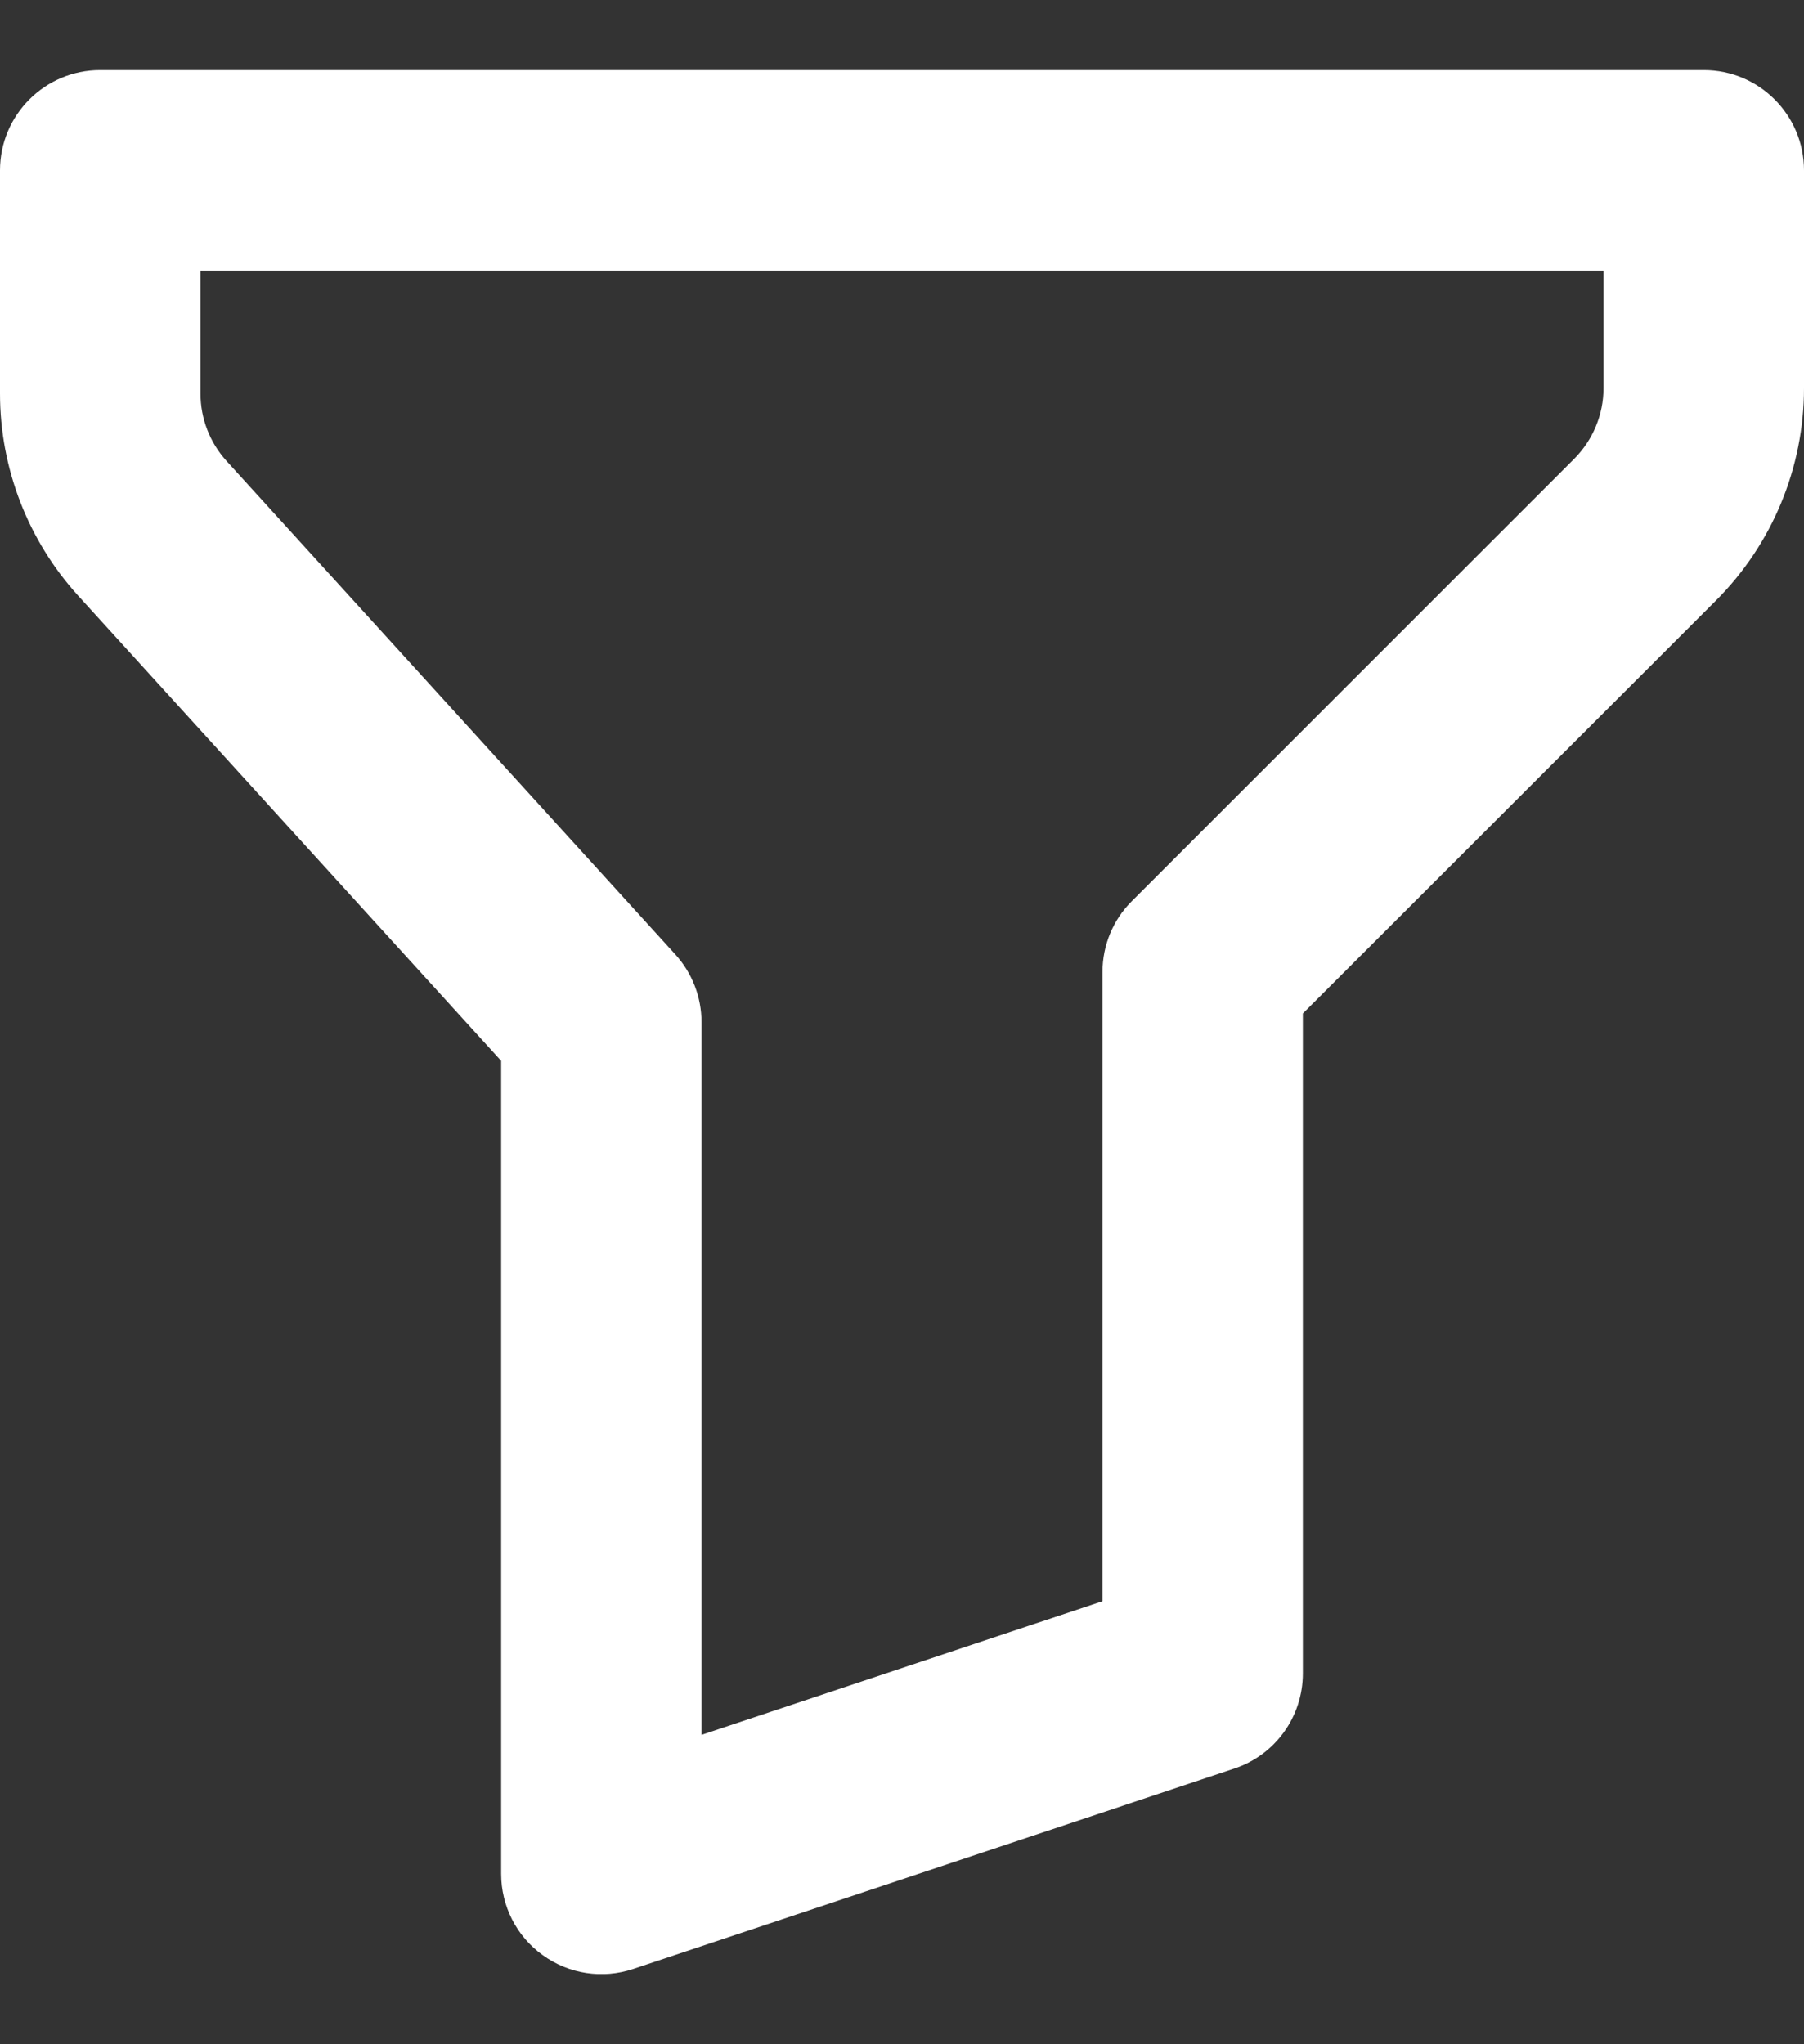 <svg width="15" height="17" viewBox="0 0 15 17" fill="none" xmlns="http://www.w3.org/2000/svg">
<rect x="0" y="0" width="15" height="17" fill="#333333" stroke="none"/>
<g clip-path="url(#clip0_2853_7282)">
<path fill-rule="evenodd" clip-rule="evenodd" d="M0 1.417C0 0.956 0.373 0.583 0.833 0.583H14.167C14.627 0.583 15 0.956 15 1.417V3.227C15 3.89 14.736 4.526 14.268 4.994L10.833 8.428V13.917C10.833 14.275 10.604 14.594 10.264 14.707L5.264 16.374C5.009 16.459 4.73 16.416 4.513 16.259C4.295 16.103 4.167 15.851 4.167 15.583V8.822L0.65 4.954C0.232 4.494 6.64592e-05 3.894 0 3.273V1.417ZM1.667 2.25V3.272C1.667 3.272 1.667 3.272 1.667 3.272C1.667 3.48 1.744 3.679 1.883 3.833C1.883 3.833 1.883 3.833 1.883 3.833L5.617 7.939C5.756 8.093 5.833 8.293 5.833 8.5V14.427L9.167 13.316V8.083C9.167 7.862 9.254 7.65 9.411 7.494L13.089 3.816C13.245 3.659 13.333 3.448 13.333 3.227C13.333 3.227 13.333 3.227 13.333 3.227V2.25H1.667Z" fill="white"/>
</g>
<defs>
<clipPath id="clip0_2853_7282">
<rect width="15" height="15.833" fill="white" transform="translate(0 0.583)"/>
</clipPath>
</defs>
</svg>
